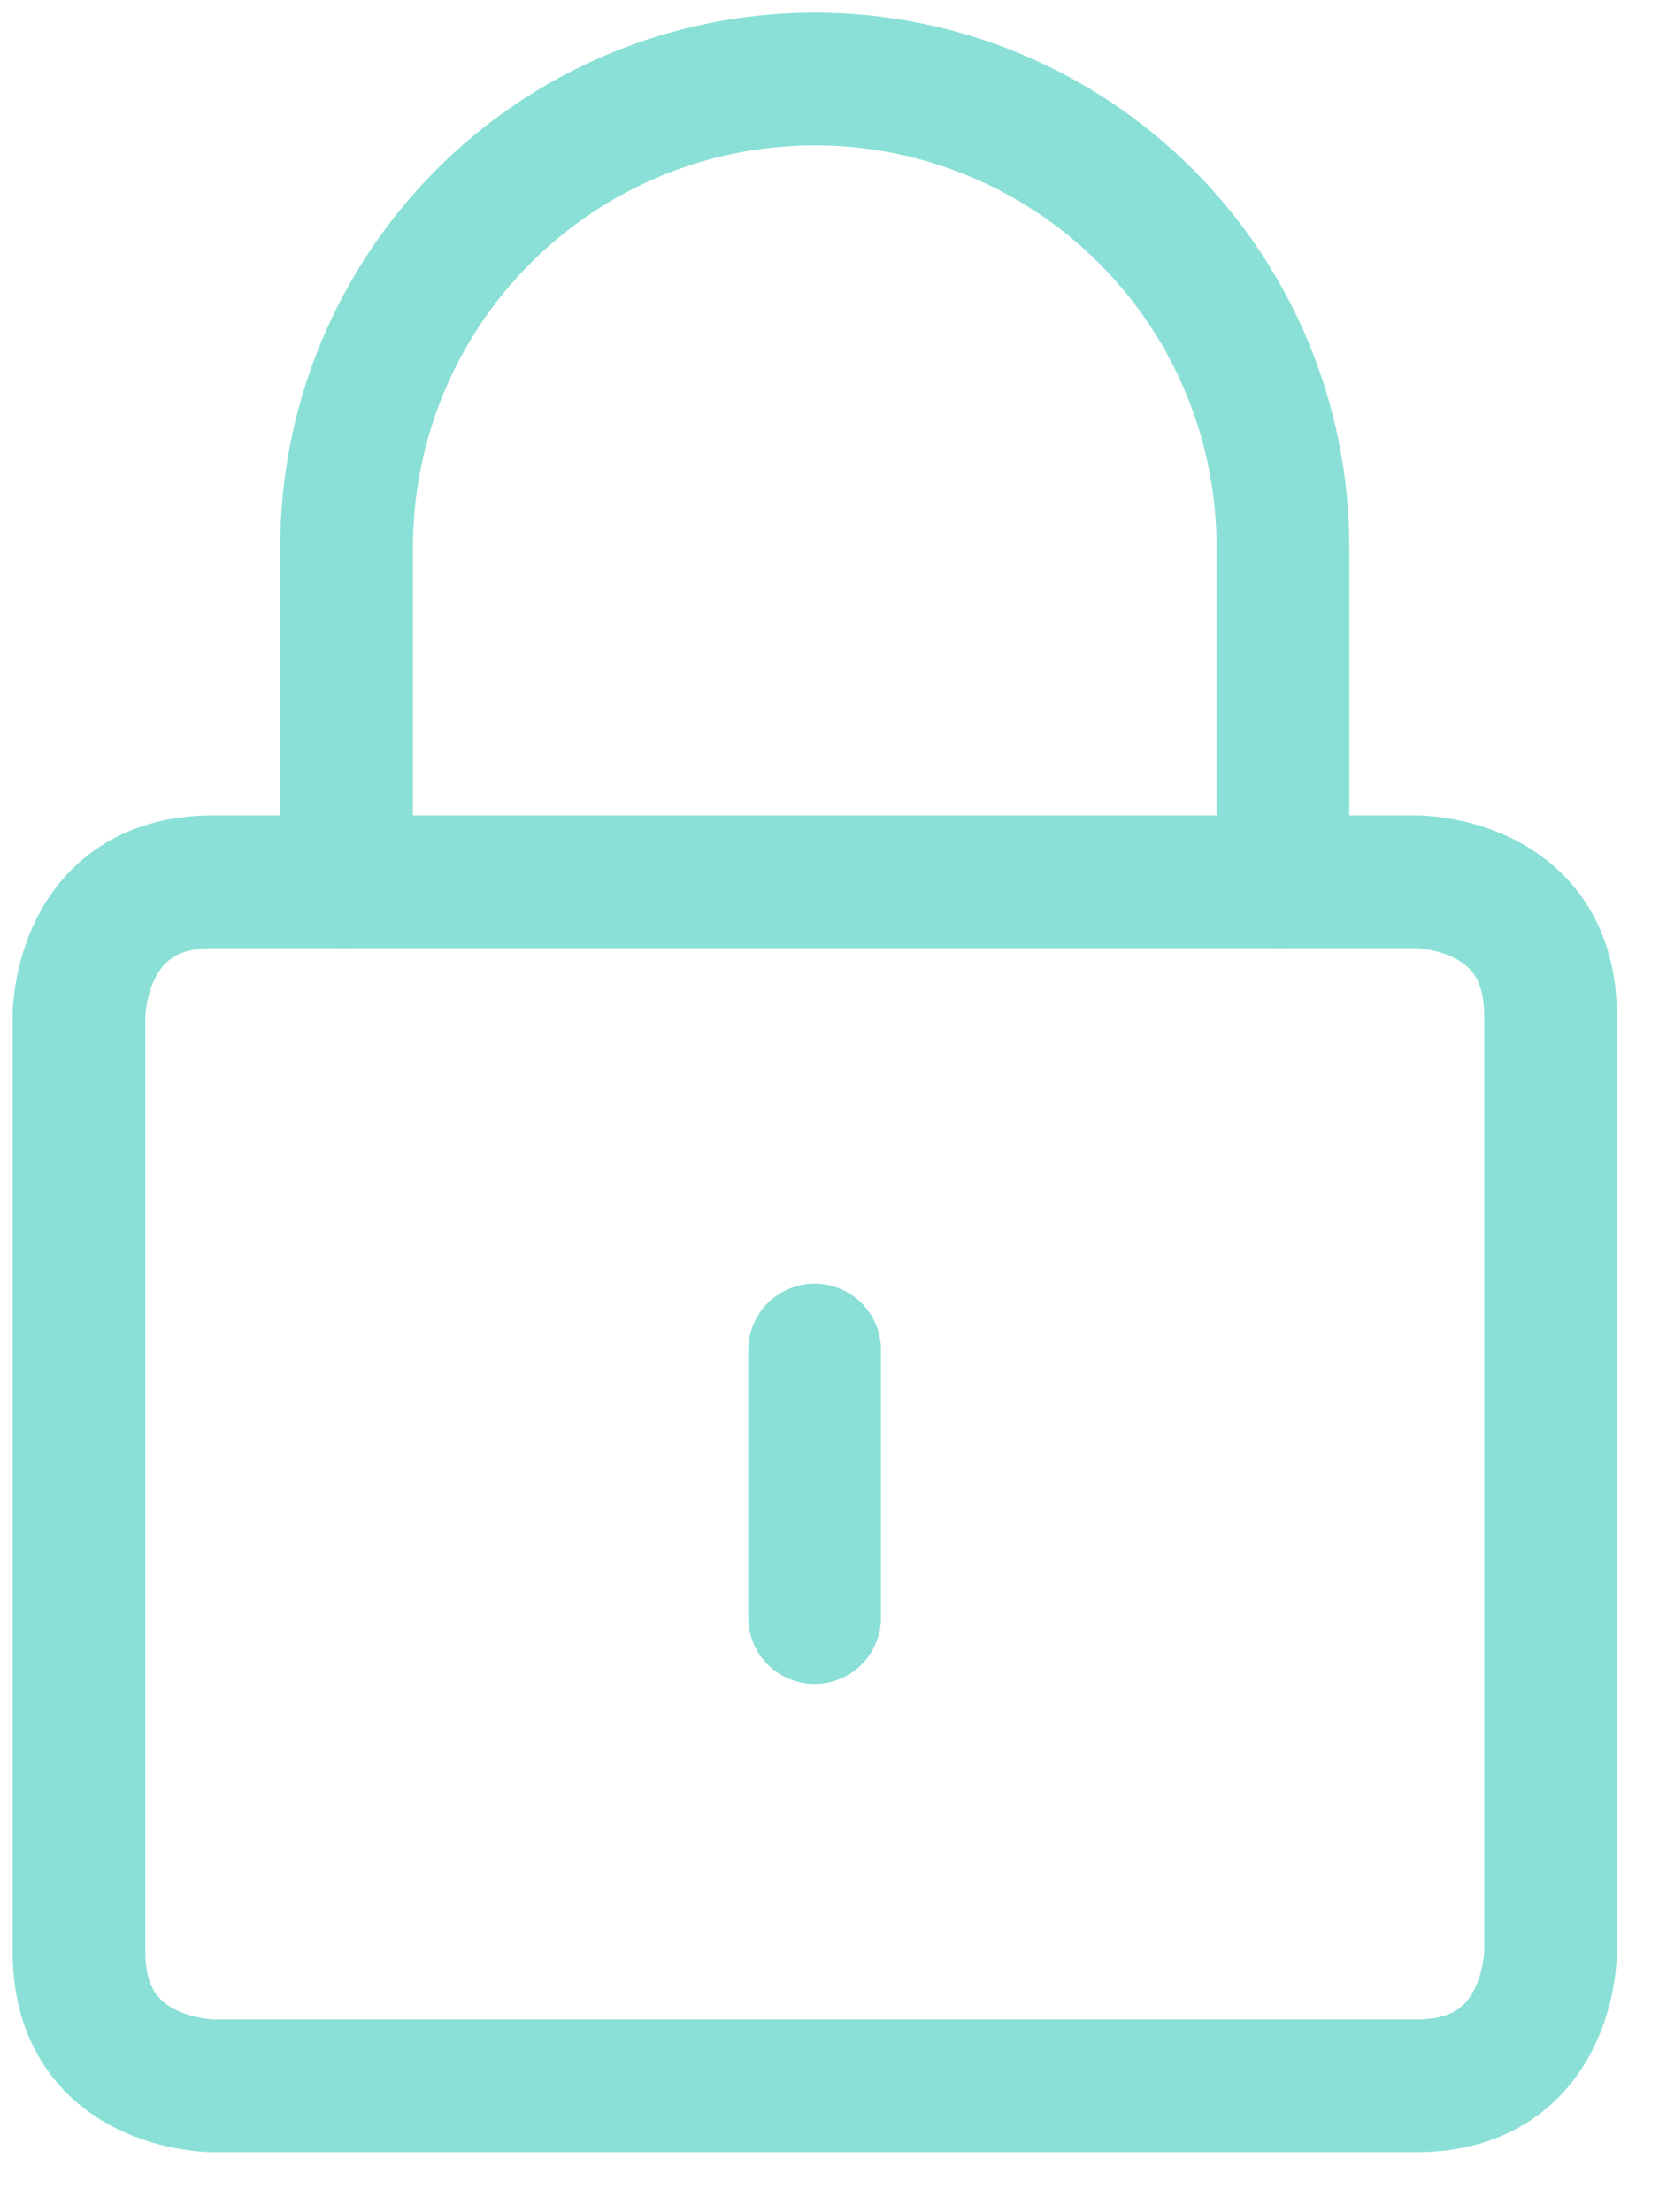 <svg width="21" height="28" viewBox="0 0 21 28" fill="none" xmlns="http://www.w3.org/2000/svg">
<path d="M2.693 11.16H17.933C17.933 11.16 19.627 11.16 19.627 12.854V24.707C19.627 24.707 19.627 26.4 17.933 26.4H2.693C2.693 26.4 1 26.4 1 24.707V12.854C1 12.854 1 11.16 2.693 11.16Z" stroke="#8AE0D6" stroke-width="1.68" stroke-linecap="round" stroke-linejoin="round"/>
<path d="M4.387 11.16V6.927C4.387 5.355 5.011 3.847 6.123 2.736C7.234 1.624 8.742 1 10.313 1C11.885 1 13.393 1.624 14.504 2.736C15.616 3.847 16.24 5.355 16.24 6.927V11.16" stroke="#8AE0D6" stroke-width="1.68" stroke-linecap="round" stroke-linejoin="round"/>
<path d="M10.312 17.087V20.474" stroke="#8AE0D6" stroke-width="1.68" stroke-linecap="round" stroke-linejoin="round"/>
</svg>
